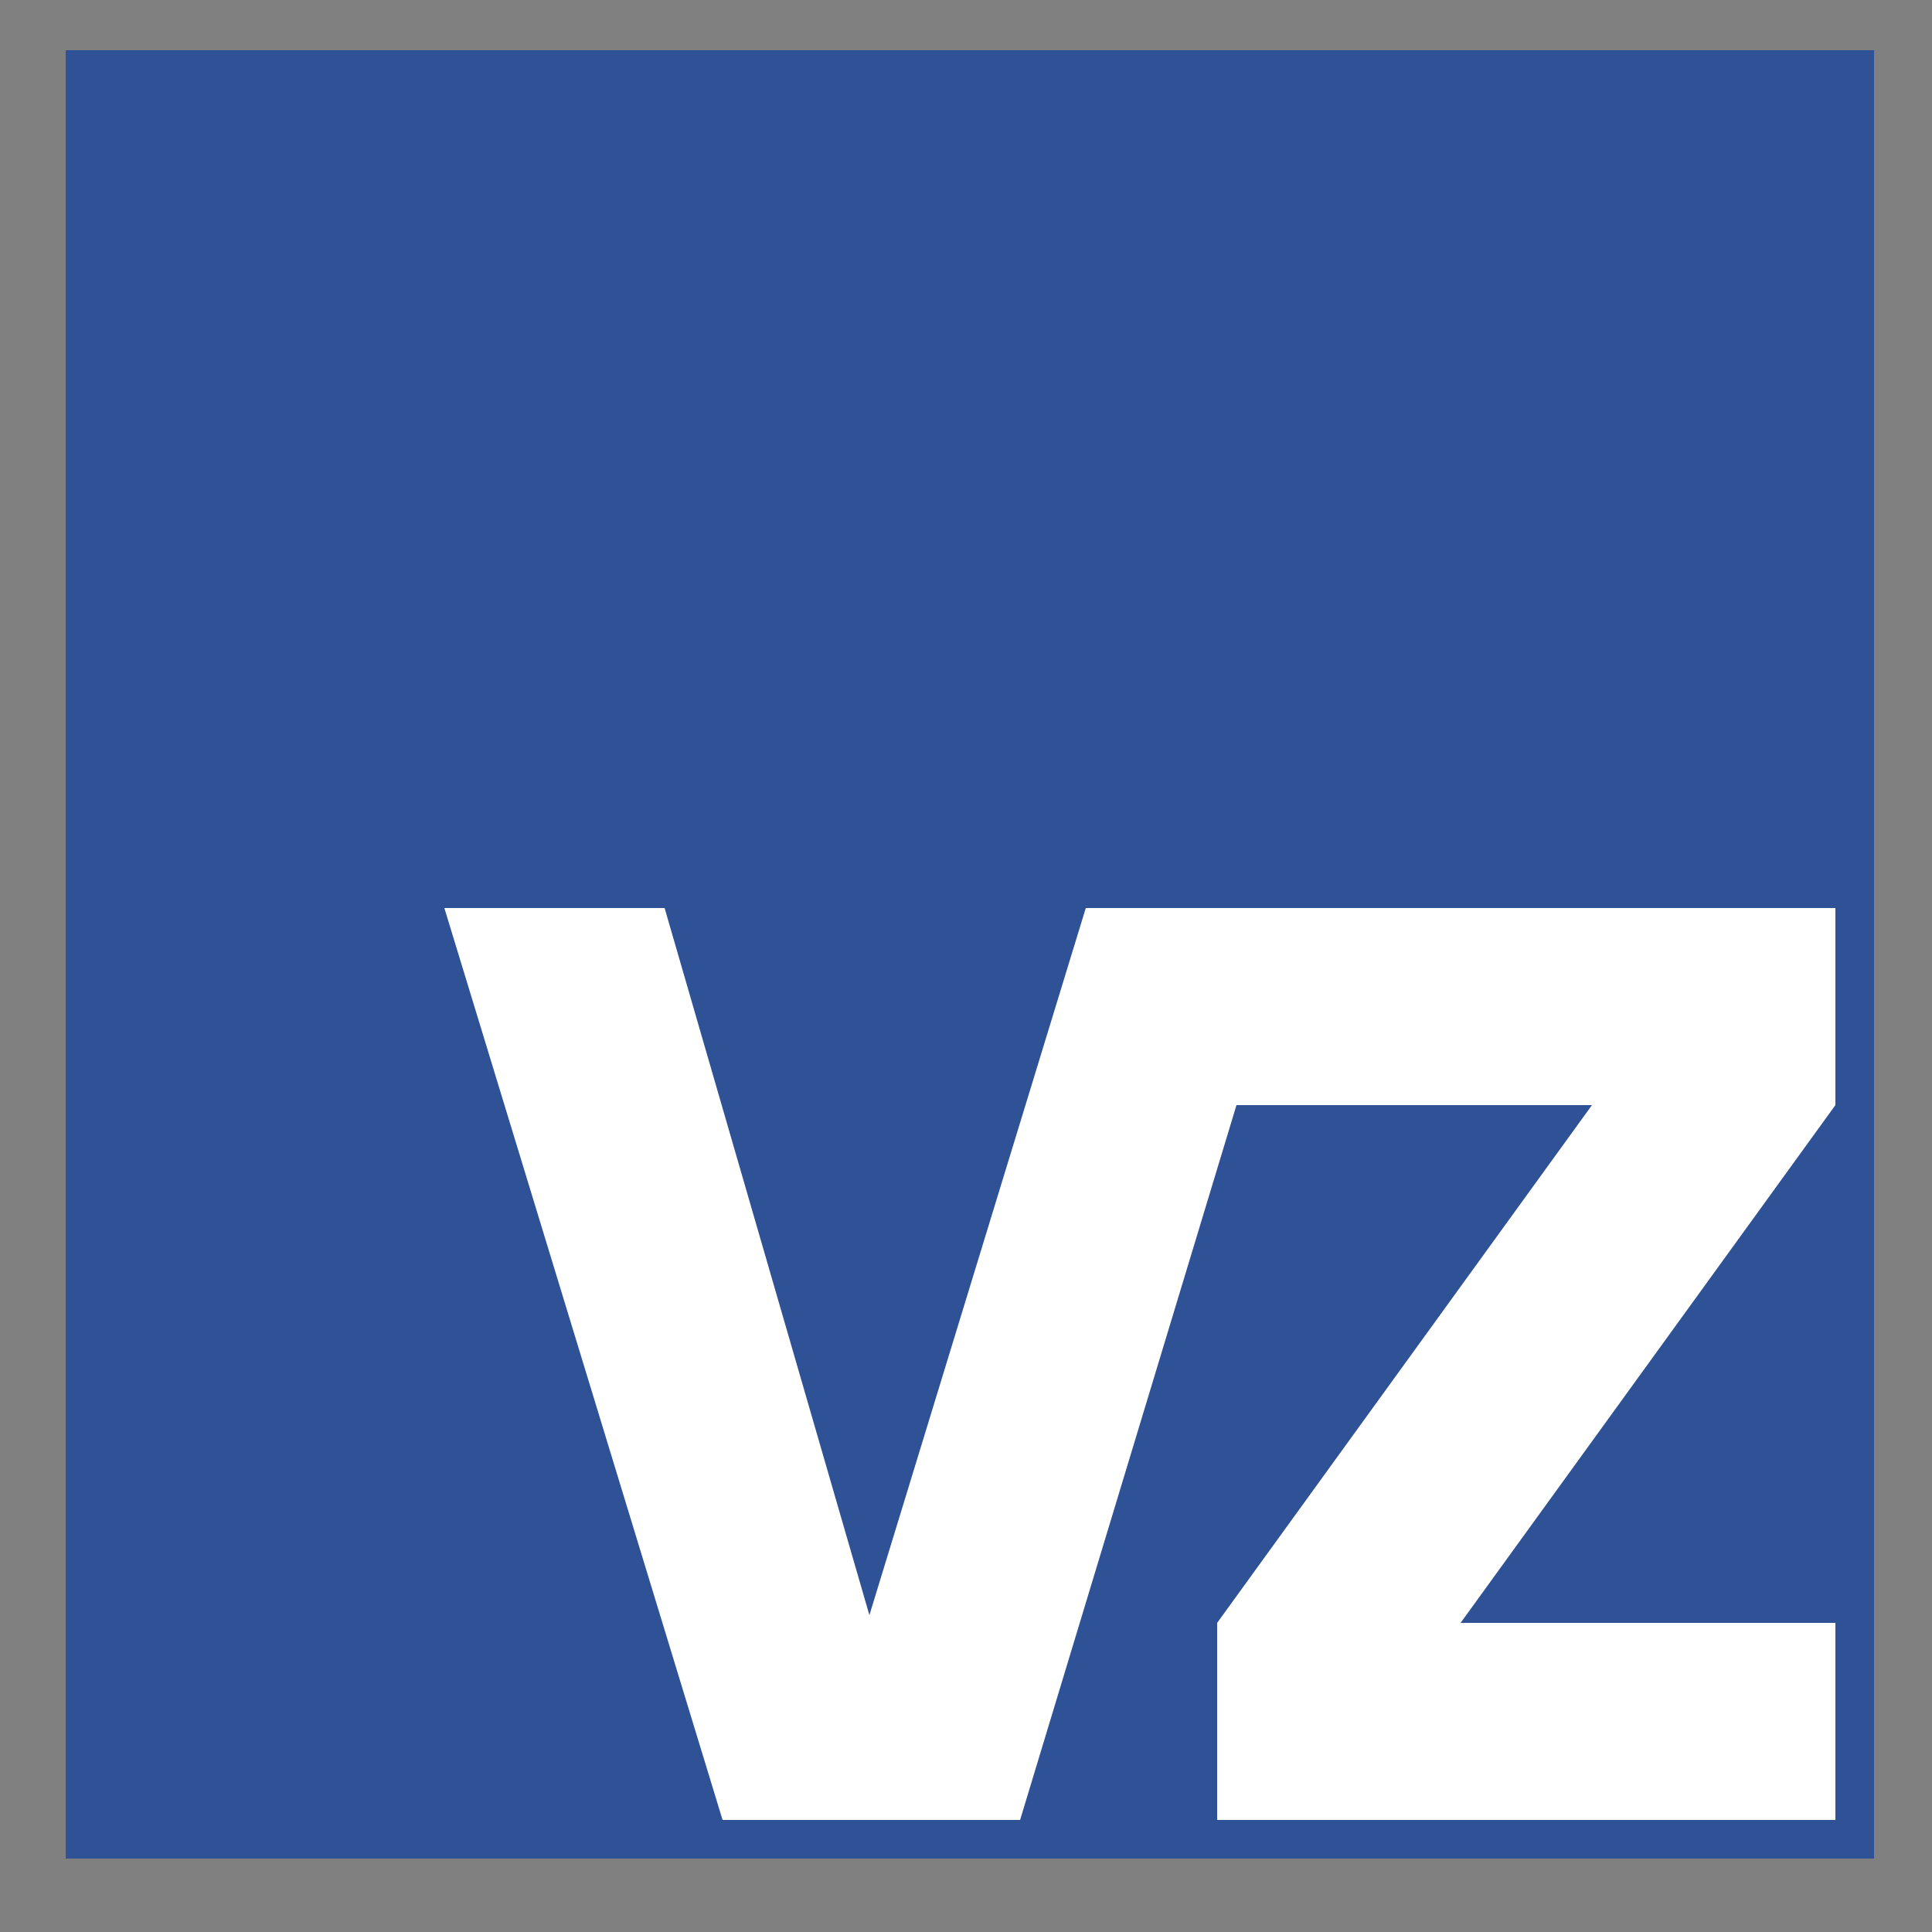 <?xml version="1.0" encoding="utf-8"?>
<!-- Generator: Adobe Illustrator 27.1.1, SVG Export Plug-In . SVG Version: 6.00 Build 0)  -->
<svg version="1.1" id="Ebene_1" xmlns="http://www.w3.org/2000/svg" xmlns:xlink="http://www.w3.org/1999/xlink" x="0px" y="0px"
	 viewBox="0 0 50 50" style="enable-background:new 0 0 50 50;" xml:space="preserve">
<rect x="0" y="0" width="50" height="50" fill="#808080" stroke="none"/>
<style type="text/css">
	.st0{fill:#2E5295;}
	.st1{fill:#FFFFFF;}
</style>
<g>
	<rect x="1.7" y="1.3" class="st0" width="46.8" height="46.8"/>
	<polygon class="st1" points="37.8,42 47.5,28.6 47.5,23.5 28.1,23.5 28.1,23.5 28.1,23.5 22.5,41.8 17.2,23.5 11.5,23.5 18.7,47.1 
		26.4,47.1 32,28.6 41.2,28.6 31.5,42 31.5,47.1 47.5,47.1 47.5,42 	"/>
</g>
</svg>
